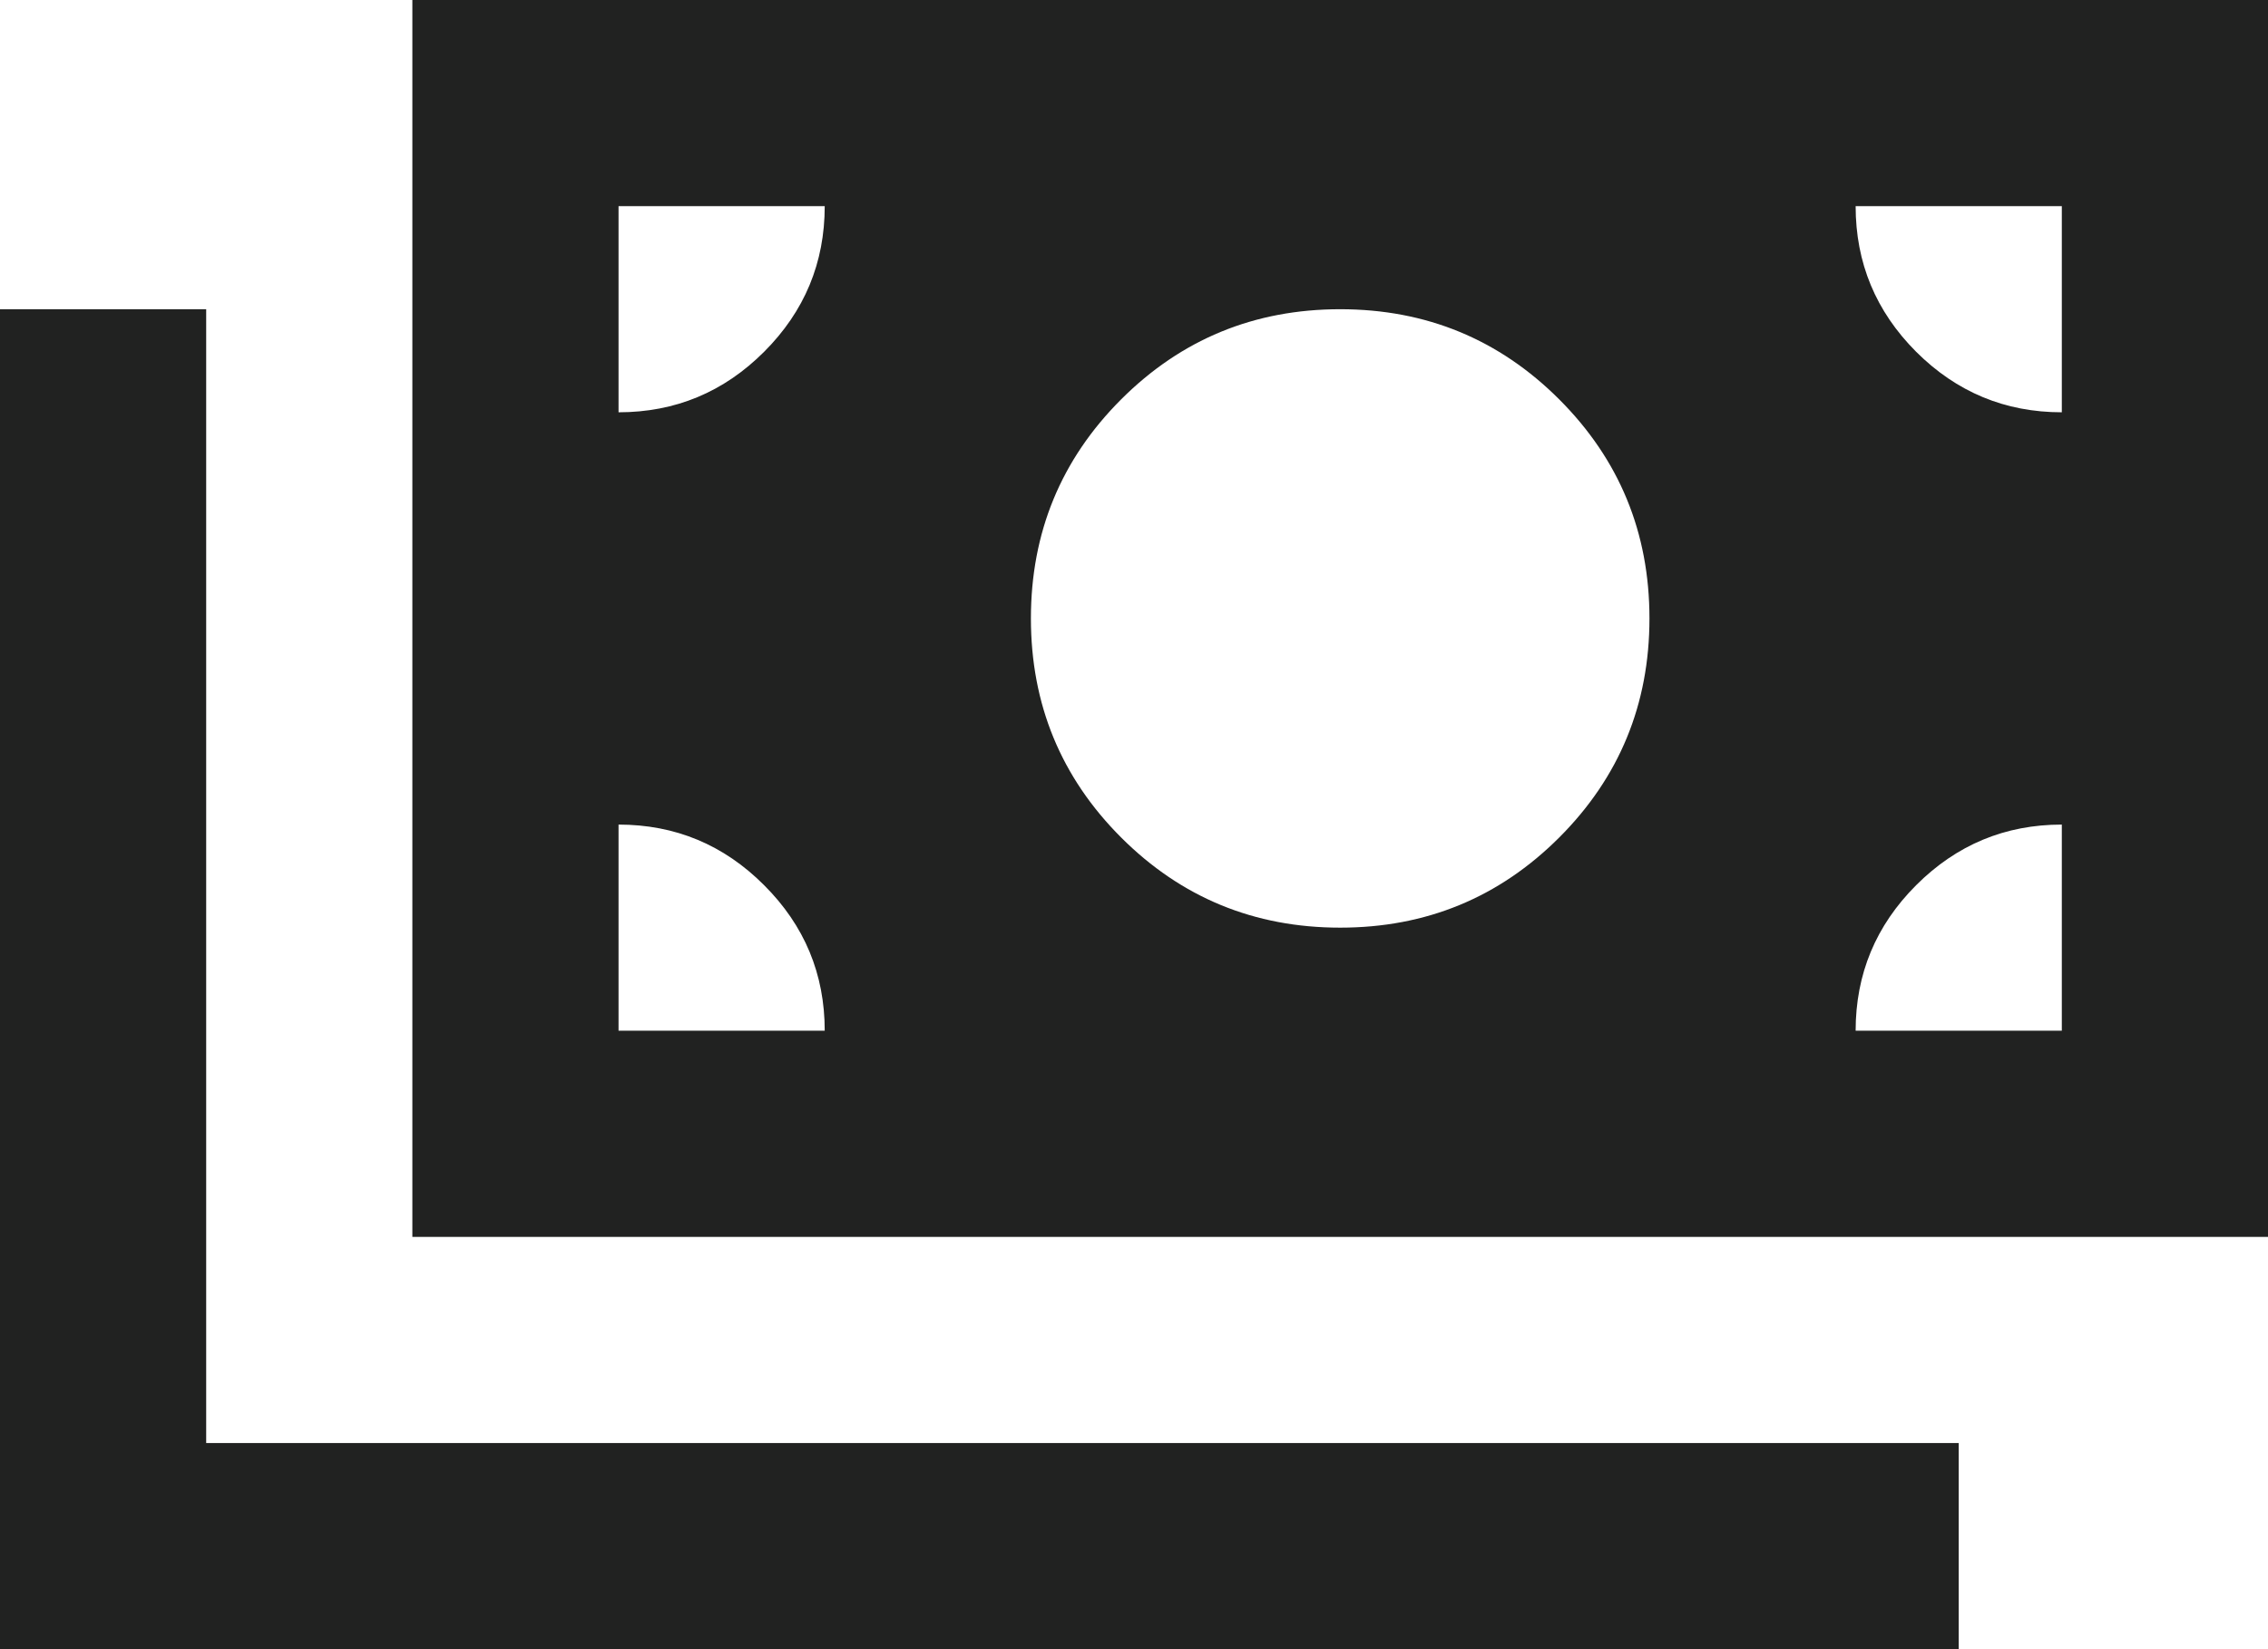 <?xml version="1.0" encoding="utf-8"?>
<svg xmlns="http://www.w3.org/2000/svg" fill="none" height="100%" overflow="visible" preserveAspectRatio="none" style="display: block;" viewBox="0 0 22 16" width="100%">
<path d="M0 16V3H2V14H19V16H0ZM4 12V0H22V12H4ZM8 10C8 9.45 7.804 8.979 7.412 8.588C7.021 8.196 6.55 8 6 8V10H8ZM18 10H20V8C19.45 8 18.979 8.196 18.587 8.588C18.196 8.979 18 9.45 18 10ZM13 9C13.833 9 14.542 8.708 15.125 8.125C15.708 7.542 16 6.833 16 6C16 5.167 15.708 4.458 15.125 3.875C14.542 3.292 13.833 3 13 3C12.167 3 11.458 3.292 10.875 3.875C10.292 4.458 10 5.167 10 6C10 6.833 10.292 7.542 10.875 8.125C11.458 8.708 12.167 9 13 9ZM6 4C6.55 4 7.021 3.804 7.412 3.413C7.804 3.021 8 2.55 8 2H6V4ZM20 4V2H18C18 2.55 18.196 3.021 18.587 3.413C18.979 3.804 19.45 4 20 4Z" fill="#212221" id="payments"/>
</svg>